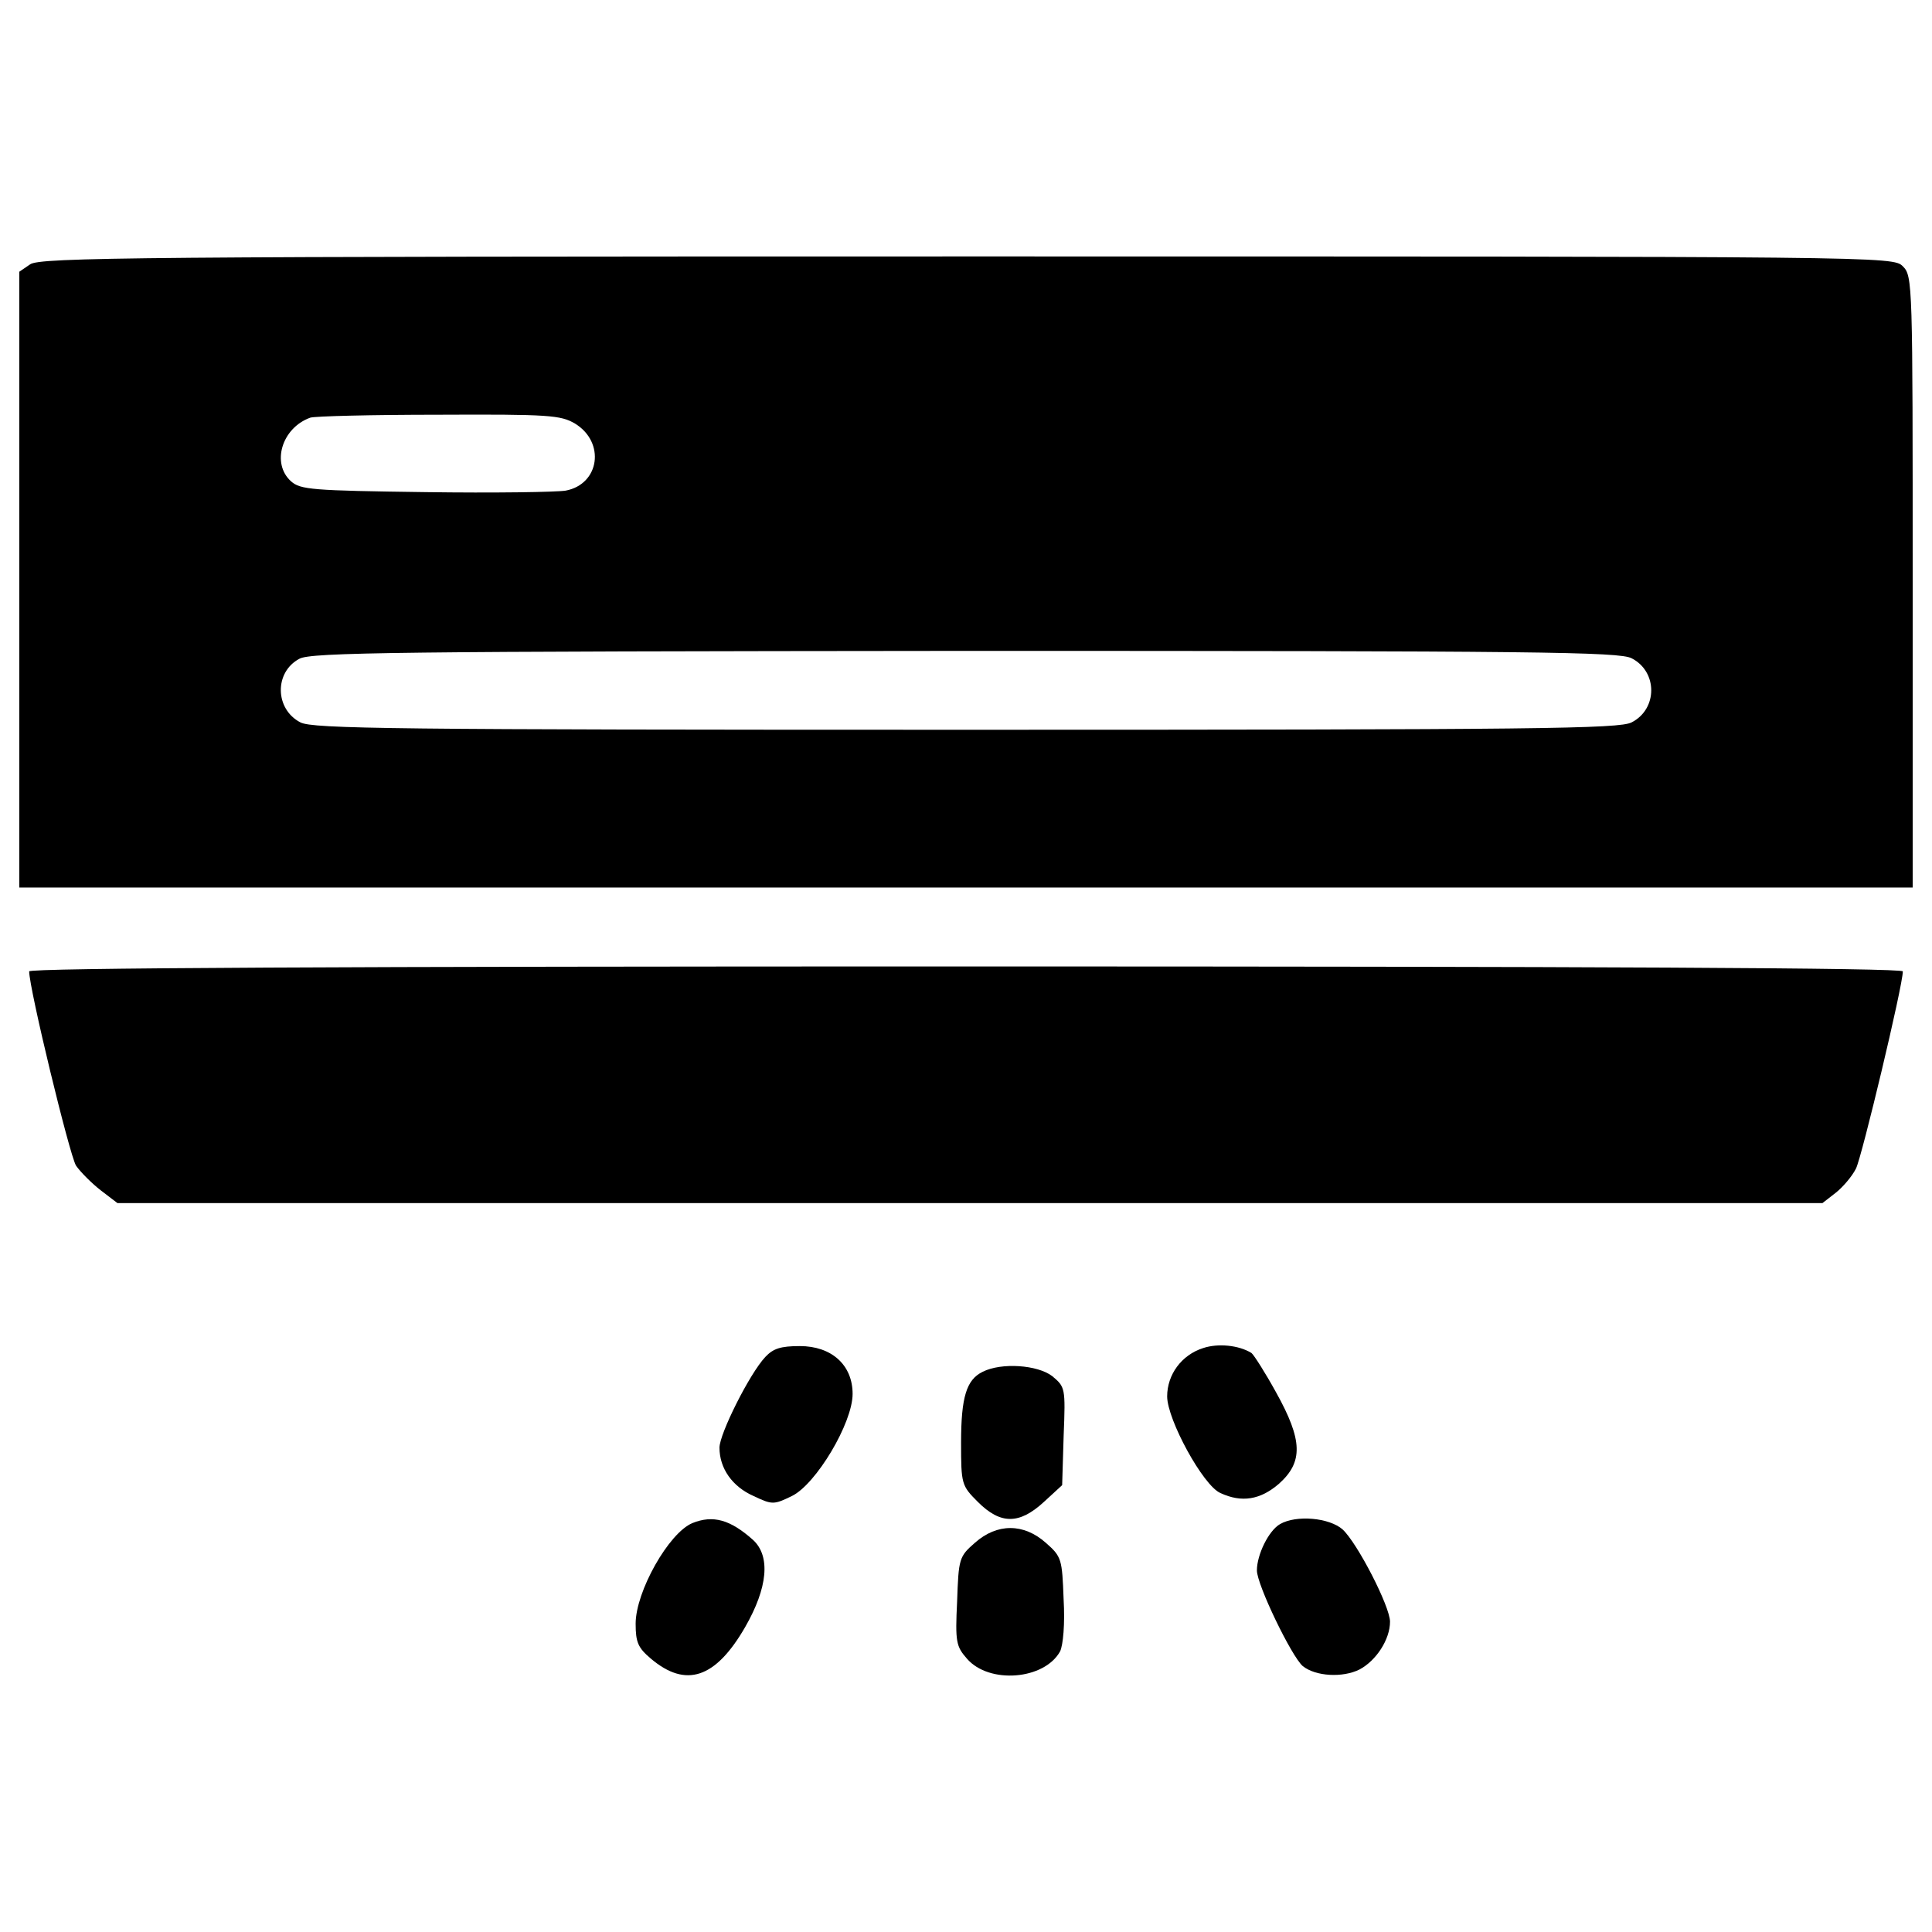 <?xml version="1.0" encoding="utf-8"?>
<!-- Svg Vector Icons : http://www.onlinewebfonts.com/icon -->
<!DOCTYPE svg PUBLIC "-//W3C//DTD SVG 1.1//EN" "http://www.w3.org/Graphics/SVG/1.1/DTD/svg11.dtd">
<svg version="1.1" xmlns="http://www.w3.org/2000/svg" xmlns:xlink="http://www.w3.org/1999/xlink" x="0px" y="0px" viewBox="0 0 1000 1000" enable-background="new 0 0 1000 1000" xml:space="preserve">
<g><g transform="translate(0,511) scale(0.1,-0.1)"><path d="M156.2,3741.9l-56.2-38.3V2108.6V516.1h4900h4900v1582.3c0,1549.1,0,1582.3-51,1633.3c-51,51-84.2,51-4843.8,51C709.9,3782.8,207.2,3777.6,156.2,3741.9z M2976.2,2917.6c158.2-97,127.6-313.9-48.5-347.1c-45.9-7.7-372.6-12.8-724.8-7.7c-589.5,7.7-648.2,12.8-696.7,56.1c-102.1,91.9-48.5,275.6,99.5,329.2c20.4,7.7,319,15.3,663.5,15.3C2843.5,2966.1,2902.2,2961,2976.2,2917.6z M8445.3,1702.8c135.3-68.9,135.3-262.9,0-331.8c-63.8-33.2-479.8-38.3-3445.3-38.3s-3381.5,5.1-3445.3,38.3c-132.7,68.9-135.3,260.3-5.1,329.2c58.7,33.2,507.9,38.3,3445.3,40.8C7965.5,1741.1,8381.5,1736,8445.3,1702.8z"/><path d="M151,82.2c0-89.3,209.3-951.9,242.5-1005.5c23-33.2,81.7-91.9,127.6-127.6l86.8-66.3h4412.5H9433l68.9,53.6c35.7,28.1,84.2,84.2,104.6,125.1C9637.1-877.3,9849,8.2,9849,82.2c0,17.9-1615.5,25.5-4849,25.5C1812.5,107.8,151,100.1,151,82.2z"/><path d="M6227.5-1867.6c-112.3-35.7-186.3-137.8-186.3-250.1c0-120,186.3-461.9,275.6-500.2c109.8-51,206.7-35.7,303.7,48.5c125.1,112.3,122.5,224.6-15.3,472.1c-56.2,102.1-114.8,194-127.6,204.2C6411.3-1852.2,6304.1-1842.1,6227.5-1867.6z"/><path d="M3961.3-1913.5c-81.7-86.8-237.3-398.1-237.3-469.6c0-107.2,66.4-201.6,176.1-250.1c97-45.9,104.6-45.9,199.1,0c125,61.3,313.9,377.7,313.9,528.3c0,150.6-109.7,247.6-273.1,247.6C4040.4-1857.3,4002.1-1870.1,3961.3-1913.5z"/><path d="M5086.8-1990.1c-84.2-40.8-112.3-130.2-112.3-367.5c0-214.4,2.6-222,86.8-306.3c117.4-117.4,214.4-117.4,342,0l94.4,86.8l7.7,255.2c10.2,250.1,7.6,252.7-58.7,308.8C5370.1-1954.3,5183.7-1941.6,5086.8-1990.1z"/><path d="M3583.6-2773.6c-122.5-51-293.5-354.7-293.5-520.6c0-97,12.8-125.1,79.1-181.2c181.2-153.1,334.3-102.1,487.5,163.3c117.4,204.2,132.7,367.5,40.8,451.7C3780.1-2755.7,3690.8-2730.2,3583.6-2773.6z"/><path d="M6625.7-2778.6c-58.7-33.2-120-158.2-120-239.9c0-74,178.7-444.1,237.3-495.1c66.4-53.6,206.7-61.2,293.5-17.8c86.8,45.9,158.2,155.7,158.2,247.5c0,79.1-168.4,405.8-245,477.2C6880.9-2745.5,6709.9-2730.2,6625.7-2778.6z"/><path d="M5045.9-2875.6c-81.7-71.4-84.2-81.6-91.9-303.7c-10.2-209.3-5.1-232.3,51-296.1c114.8-132.7,400.7-109.7,482.3,38.3c15.3,33.2,25.5,140.4,17.9,270.5c-7.7,206.7-10.2,219.5-91.9,290.9C5298.6-2773.6,5160.8-2773.6,5045.9-2875.6z"/></g></g>
</svg>